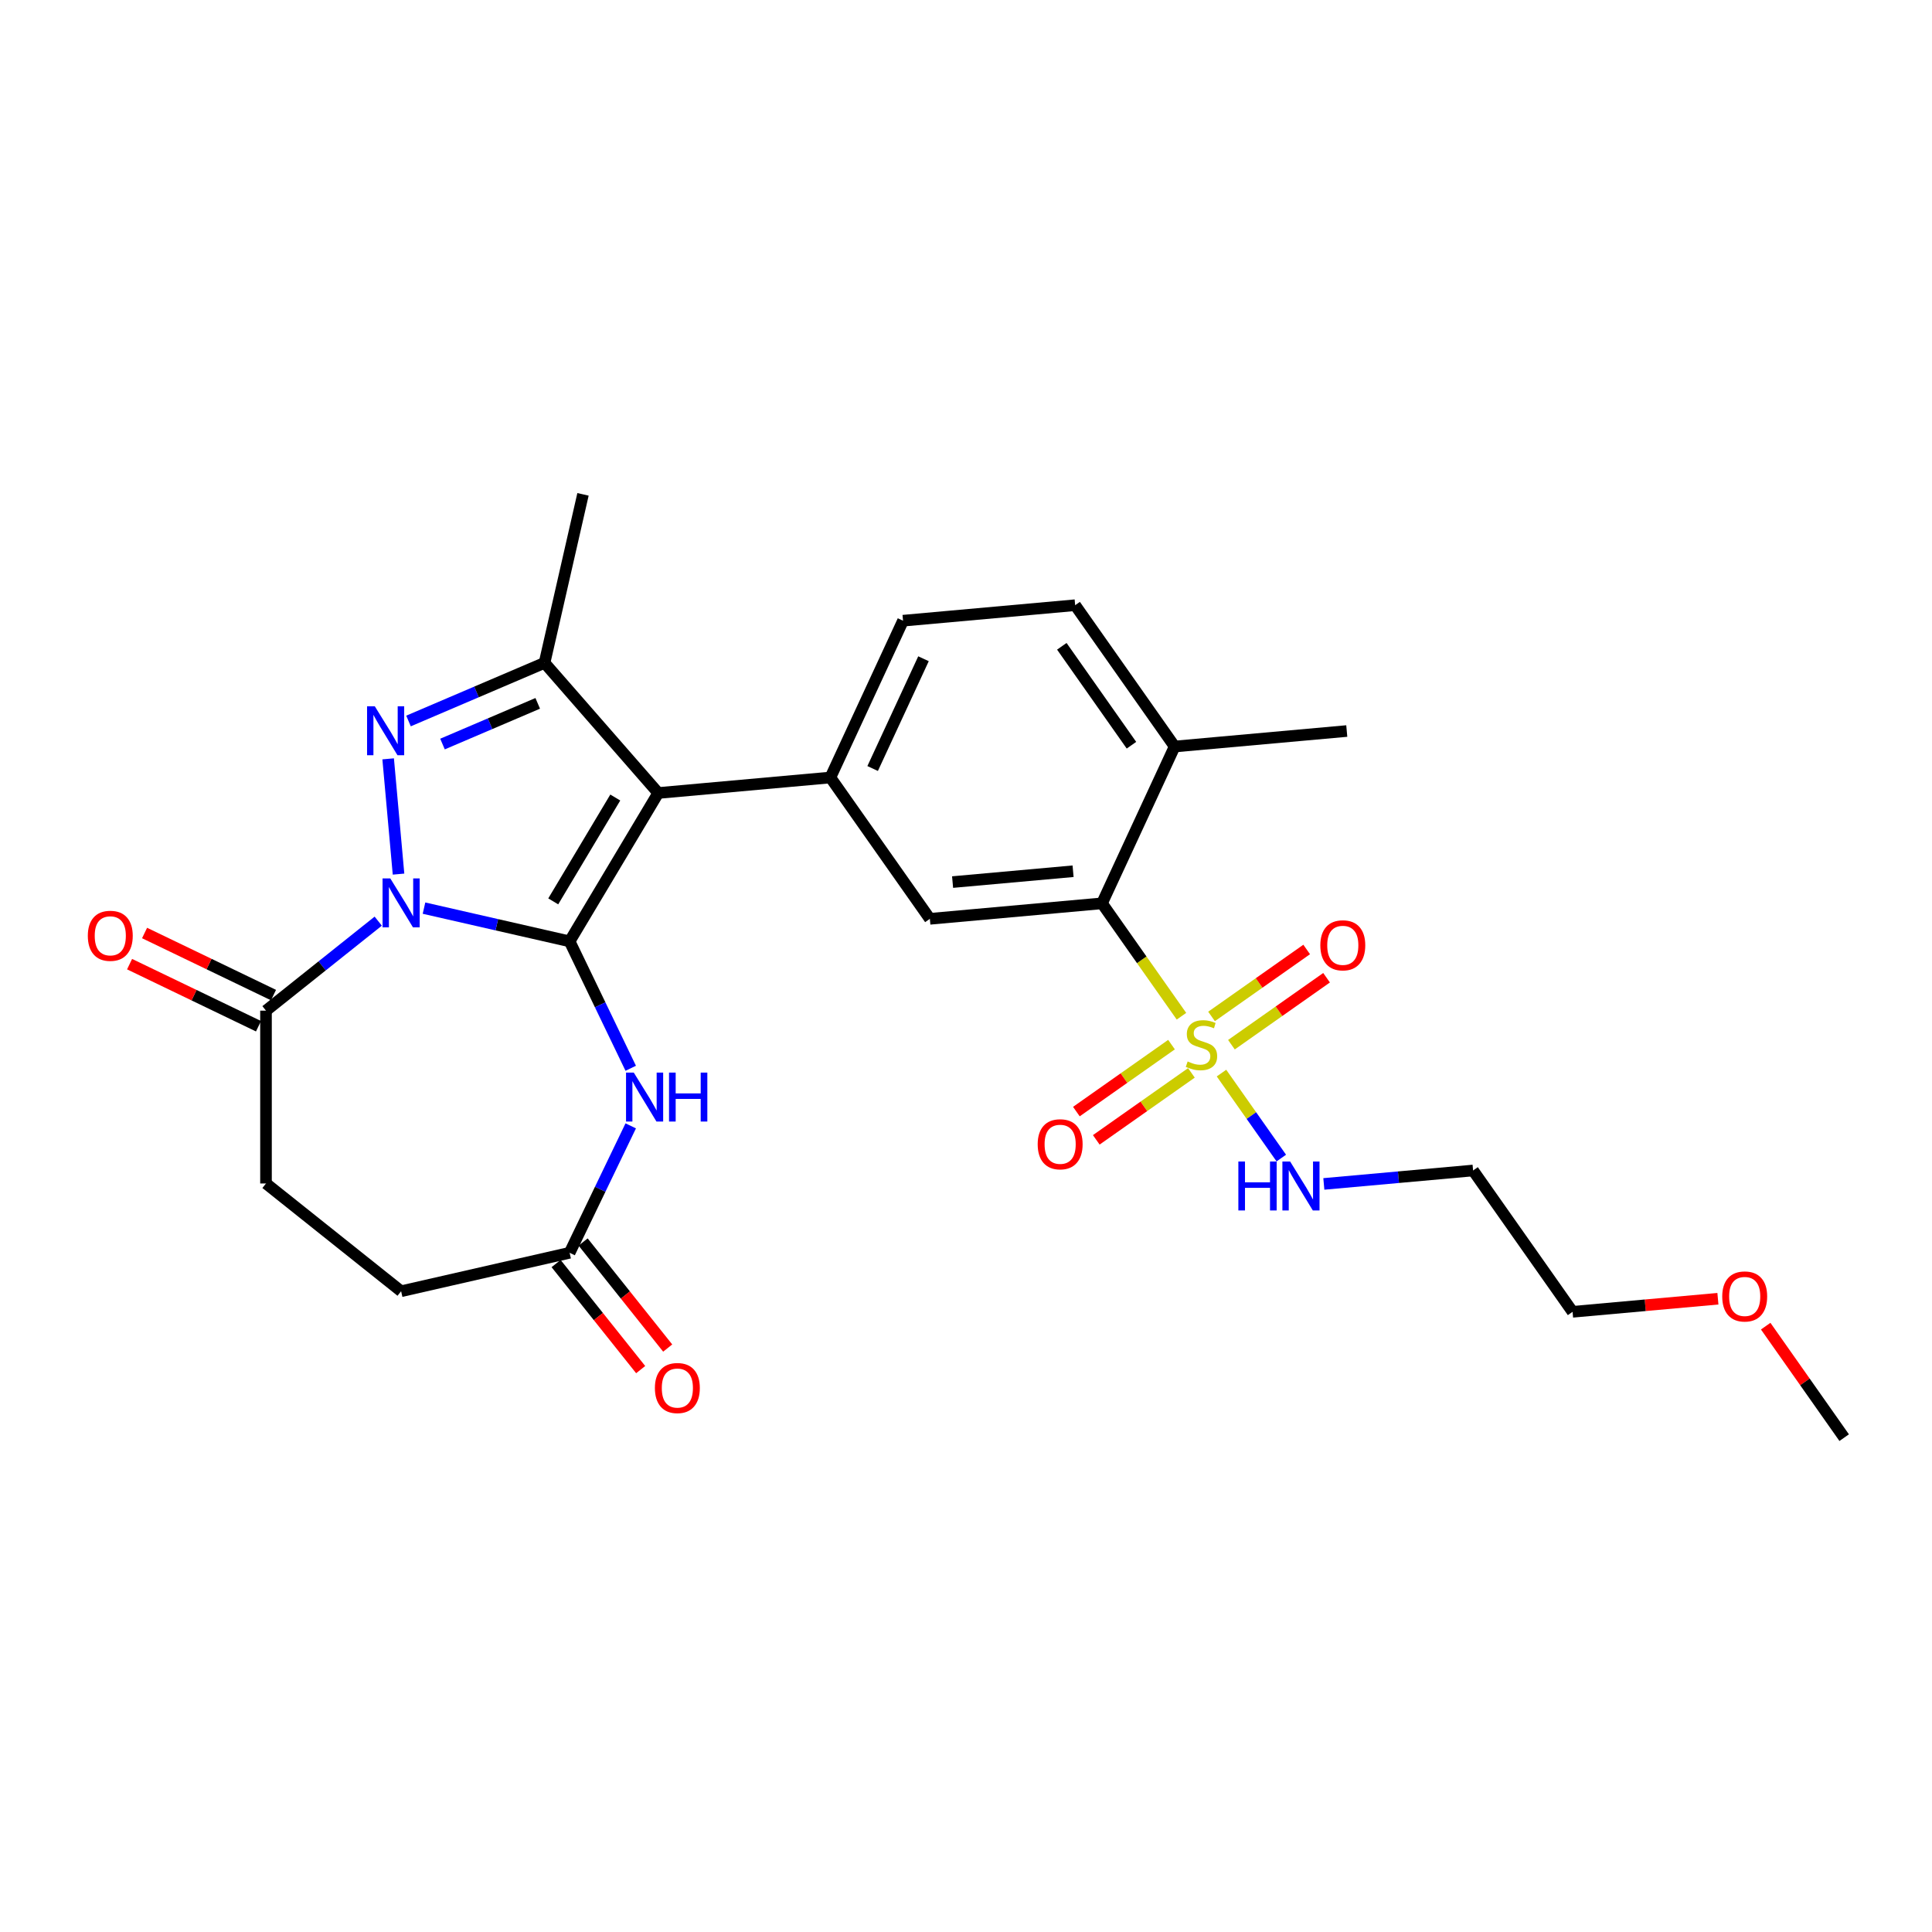 <?xml version='1.0' encoding='iso-8859-1'?>
<svg version='1.1' baseProfile='full'
              xmlns='http://www.w3.org/2000/svg'
                      xmlns:rdkit='http://www.rdkit.org/xml'
                      xmlns:xlink='http://www.w3.org/1999/xlink'
                  xml:space='preserve'
width='1000px' height='1000px' viewBox='0 0 1000 1000'>
<!-- END OF HEADER -->
<rect style='opacity:1.0;fill:#FFFFFF;stroke:none' width='1000' height='1000' x='0' y='0'> </rect>
<path class='bond-0' d='M 294.829,487.246 L 257.145,478.645' style='fill:none;fill-rule:evenodd;stroke:#000000;stroke-width:6px;stroke-linecap:butt;stroke-linejoin:miter;stroke-opacity:1' />
<path class='bond-0' d='M 257.145,478.645 L 219.461,470.044' style='fill:none;fill-rule:evenodd;stroke:#0000FF;stroke-width:6px;stroke-linecap:butt;stroke-linejoin:miter;stroke-opacity:1' />
<path class='bond-1' d='M 294.829,487.246 L 340.71,410.454' style='fill:none;fill-rule:evenodd;stroke:#000000;stroke-width:6px;stroke-linecap:butt;stroke-linejoin:miter;stroke-opacity:1' />
<path class='bond-1' d='M 286.353,466.551 L 318.47,412.797' style='fill:none;fill-rule:evenodd;stroke:#000000;stroke-width:6px;stroke-linecap:butt;stroke-linejoin:miter;stroke-opacity:1' />
<path class='bond-5' d='M 294.829,487.246 L 310.647,520.093' style='fill:none;fill-rule:evenodd;stroke:#000000;stroke-width:6px;stroke-linecap:butt;stroke-linejoin:miter;stroke-opacity:1' />
<path class='bond-5' d='M 310.647,520.093 L 326.465,552.939' style='fill:none;fill-rule:evenodd;stroke:#0000FF;stroke-width:6px;stroke-linecap:butt;stroke-linejoin:miter;stroke-opacity:1' />
<path class='bond-2' d='M 206.276,452.438 L 200.907,392.776' style='fill:none;fill-rule:evenodd;stroke:#0000FF;stroke-width:6px;stroke-linecap:butt;stroke-linejoin:miter;stroke-opacity:1' />
<path class='bond-8' d='M 195.774,476.786 L 166.727,499.95' style='fill:none;fill-rule:evenodd;stroke:#0000FF;stroke-width:6px;stroke-linecap:butt;stroke-linejoin:miter;stroke-opacity:1' />
<path class='bond-8' d='M 166.727,499.95 L 137.679,523.115' style='fill:none;fill-rule:evenodd;stroke:#000000;stroke-width:6px;stroke-linecap:butt;stroke-linejoin:miter;stroke-opacity:1' />
<path class='bond-4' d='M 340.71,410.454 L 281.855,343.089' style='fill:none;fill-rule:evenodd;stroke:#000000;stroke-width:6px;stroke-linecap:butt;stroke-linejoin:miter;stroke-opacity:1' />
<path class='bond-6' d='M 340.71,410.454 L 429.805,402.436' style='fill:none;fill-rule:evenodd;stroke:#000000;stroke-width:6px;stroke-linecap:butt;stroke-linejoin:miter;stroke-opacity:1' />
<path class='bond-27' d='M 211.443,373.184 L 246.649,358.136' style='fill:none;fill-rule:evenodd;stroke:#0000FF;stroke-width:6px;stroke-linecap:butt;stroke-linejoin:miter;stroke-opacity:1' />
<path class='bond-27' d='M 246.649,358.136 L 281.855,343.089' style='fill:none;fill-rule:evenodd;stroke:#000000;stroke-width:6px;stroke-linecap:butt;stroke-linejoin:miter;stroke-opacity:1' />
<path class='bond-27' d='M 229.036,385.121 L 253.68,374.588' style='fill:none;fill-rule:evenodd;stroke:#0000FF;stroke-width:6px;stroke-linecap:butt;stroke-linejoin:miter;stroke-opacity:1' />
<path class='bond-27' d='M 253.68,374.588 L 278.325,364.054' style='fill:none;fill-rule:evenodd;stroke:#000000;stroke-width:6px;stroke-linecap:butt;stroke-linejoin:miter;stroke-opacity:1' />
<path class='bond-3' d='M 611.523,525.999 L 590.957,496.782' style='fill:none;fill-rule:evenodd;stroke:#CCCC00;stroke-width:6px;stroke-linecap:butt;stroke-linejoin:miter;stroke-opacity:1' />
<path class='bond-3' d='M 590.957,496.782 L 570.391,467.566' style='fill:none;fill-rule:evenodd;stroke:#000000;stroke-width:6px;stroke-linecap:butt;stroke-linejoin:miter;stroke-opacity:1' />
<path class='bond-11' d='M 606.374,540.691 L 581.754,558.022' style='fill:none;fill-rule:evenodd;stroke:#CCCC00;stroke-width:6px;stroke-linecap:butt;stroke-linejoin:miter;stroke-opacity:1' />
<path class='bond-11' d='M 581.754,558.022 L 557.133,575.354' style='fill:none;fill-rule:evenodd;stroke:#FF0000;stroke-width:6px;stroke-linecap:butt;stroke-linejoin:miter;stroke-opacity:1' />
<path class='bond-11' d='M 616.673,555.321 L 592.052,572.652' style='fill:none;fill-rule:evenodd;stroke:#CCCC00;stroke-width:6px;stroke-linecap:butt;stroke-linejoin:miter;stroke-opacity:1' />
<path class='bond-11' d='M 592.052,572.652 L 567.431,589.983' style='fill:none;fill-rule:evenodd;stroke:#FF0000;stroke-width:6px;stroke-linecap:butt;stroke-linejoin:miter;stroke-opacity:1' />
<path class='bond-12' d='M 637.39,540.737 L 662.011,523.406' style='fill:none;fill-rule:evenodd;stroke:#CCCC00;stroke-width:6px;stroke-linecap:butt;stroke-linejoin:miter;stroke-opacity:1' />
<path class='bond-12' d='M 662.011,523.406 L 686.631,506.075' style='fill:none;fill-rule:evenodd;stroke:#FF0000;stroke-width:6px;stroke-linecap:butt;stroke-linejoin:miter;stroke-opacity:1' />
<path class='bond-12' d='M 627.092,526.108 L 651.712,508.776' style='fill:none;fill-rule:evenodd;stroke:#CCCC00;stroke-width:6px;stroke-linecap:butt;stroke-linejoin:miter;stroke-opacity:1' />
<path class='bond-12' d='M 651.712,508.776 L 676.333,491.445' style='fill:none;fill-rule:evenodd;stroke:#FF0000;stroke-width:6px;stroke-linecap:butt;stroke-linejoin:miter;stroke-opacity:1' />
<path class='bond-13' d='M 632.241,555.43 L 647.72,577.42' style='fill:none;fill-rule:evenodd;stroke:#CCCC00;stroke-width:6px;stroke-linecap:butt;stroke-linejoin:miter;stroke-opacity:1' />
<path class='bond-13' d='M 647.72,577.42 L 663.2,599.41' style='fill:none;fill-rule:evenodd;stroke:#0000FF;stroke-width:6px;stroke-linecap:butt;stroke-linejoin:miter;stroke-opacity:1' />
<path class='bond-21' d='M 281.855,343.089 L 301.76,255.877' style='fill:none;fill-rule:evenodd;stroke:#000000;stroke-width:6px;stroke-linecap:butt;stroke-linejoin:miter;stroke-opacity:1' />
<path class='bond-10' d='M 326.465,582.745 L 310.647,615.591' style='fill:none;fill-rule:evenodd;stroke:#0000FF;stroke-width:6px;stroke-linecap:butt;stroke-linejoin:miter;stroke-opacity:1' />
<path class='bond-10' d='M 310.647,615.591 L 294.829,648.438' style='fill:none;fill-rule:evenodd;stroke:#000000;stroke-width:6px;stroke-linecap:butt;stroke-linejoin:miter;stroke-opacity:1' />
<path class='bond-9' d='M 429.805,402.436 L 481.296,475.584' style='fill:none;fill-rule:evenodd;stroke:#000000;stroke-width:6px;stroke-linecap:butt;stroke-linejoin:miter;stroke-opacity:1' />
<path class='bond-15' d='M 429.805,402.436 L 467.408,321.268' style='fill:none;fill-rule:evenodd;stroke:#000000;stroke-width:6px;stroke-linecap:butt;stroke-linejoin:miter;stroke-opacity:1' />
<path class='bond-15' d='M 451.679,397.781 L 478.001,340.964' style='fill:none;fill-rule:evenodd;stroke:#000000;stroke-width:6px;stroke-linecap:butt;stroke-linejoin:miter;stroke-opacity:1' />
<path class='bond-7' d='M 570.391,467.566 L 481.296,475.584' style='fill:none;fill-rule:evenodd;stroke:#000000;stroke-width:6px;stroke-linecap:butt;stroke-linejoin:miter;stroke-opacity:1' />
<path class='bond-7' d='M 555.423,450.95 L 493.057,456.563' style='fill:none;fill-rule:evenodd;stroke:#000000;stroke-width:6px;stroke-linecap:butt;stroke-linejoin:miter;stroke-opacity:1' />
<path class='bond-29' d='M 570.391,467.566 L 607.993,386.398' style='fill:none;fill-rule:evenodd;stroke:#000000;stroke-width:6px;stroke-linecap:butt;stroke-linejoin:miter;stroke-opacity:1' />
<path class='bond-16' d='M 141.561,515.055 L 108.195,498.987' style='fill:none;fill-rule:evenodd;stroke:#000000;stroke-width:6px;stroke-linecap:butt;stroke-linejoin:miter;stroke-opacity:1' />
<path class='bond-16' d='M 108.195,498.987 L 74.83,482.92' style='fill:none;fill-rule:evenodd;stroke:#FF0000;stroke-width:6px;stroke-linecap:butt;stroke-linejoin:miter;stroke-opacity:1' />
<path class='bond-16' d='M 133.798,531.174 L 100.433,515.107' style='fill:none;fill-rule:evenodd;stroke:#000000;stroke-width:6px;stroke-linecap:butt;stroke-linejoin:miter;stroke-opacity:1' />
<path class='bond-16' d='M 100.433,515.107 L 67.068,499.039' style='fill:none;fill-rule:evenodd;stroke:#FF0000;stroke-width:6px;stroke-linecap:butt;stroke-linejoin:miter;stroke-opacity:1' />
<path class='bond-17' d='M 137.679,523.115 L 137.679,612.569' style='fill:none;fill-rule:evenodd;stroke:#000000;stroke-width:6px;stroke-linecap:butt;stroke-linejoin:miter;stroke-opacity:1' />
<path class='bond-18' d='M 287.835,654.015 L 309.723,681.461' style='fill:none;fill-rule:evenodd;stroke:#000000;stroke-width:6px;stroke-linecap:butt;stroke-linejoin:miter;stroke-opacity:1' />
<path class='bond-18' d='M 309.723,681.461 L 331.61,708.907' style='fill:none;fill-rule:evenodd;stroke:#FF0000;stroke-width:6px;stroke-linecap:butt;stroke-linejoin:miter;stroke-opacity:1' />
<path class='bond-18' d='M 301.823,642.86 L 323.711,670.306' style='fill:none;fill-rule:evenodd;stroke:#000000;stroke-width:6px;stroke-linecap:butt;stroke-linejoin:miter;stroke-opacity:1' />
<path class='bond-18' d='M 323.711,670.306 L 345.598,697.752' style='fill:none;fill-rule:evenodd;stroke:#FF0000;stroke-width:6px;stroke-linecap:butt;stroke-linejoin:miter;stroke-opacity:1' />
<path class='bond-20' d='M 294.829,648.438 L 207.618,668.343' style='fill:none;fill-rule:evenodd;stroke:#000000;stroke-width:6px;stroke-linecap:butt;stroke-linejoin:miter;stroke-opacity:1' />
<path class='bond-22' d='M 685.217,612.797 L 723.843,609.321' style='fill:none;fill-rule:evenodd;stroke:#0000FF;stroke-width:6px;stroke-linecap:butt;stroke-linejoin:miter;stroke-opacity:1' />
<path class='bond-22' d='M 723.843,609.321 L 762.468,605.844' style='fill:none;fill-rule:evenodd;stroke:#000000;stroke-width:6px;stroke-linecap:butt;stroke-linejoin:miter;stroke-opacity:1' />
<path class='bond-14' d='M 607.993,386.398 L 556.502,313.25' style='fill:none;fill-rule:evenodd;stroke:#000000;stroke-width:6px;stroke-linecap:butt;stroke-linejoin:miter;stroke-opacity:1' />
<path class='bond-14' d='M 585.64,385.724 L 549.596,334.52' style='fill:none;fill-rule:evenodd;stroke:#000000;stroke-width:6px;stroke-linecap:butt;stroke-linejoin:miter;stroke-opacity:1' />
<path class='bond-24' d='M 607.993,386.398 L 697.088,378.38' style='fill:none;fill-rule:evenodd;stroke:#000000;stroke-width:6px;stroke-linecap:butt;stroke-linejoin:miter;stroke-opacity:1' />
<path class='bond-19' d='M 467.408,321.268 L 556.502,313.25' style='fill:none;fill-rule:evenodd;stroke:#000000;stroke-width:6px;stroke-linecap:butt;stroke-linejoin:miter;stroke-opacity:1' />
<path class='bond-28' d='M 137.679,612.569 L 207.618,668.343' style='fill:none;fill-rule:evenodd;stroke:#000000;stroke-width:6px;stroke-linecap:butt;stroke-linejoin:miter;stroke-opacity:1' />
<path class='bond-25' d='M 762.468,605.844 L 813.96,678.993' style='fill:none;fill-rule:evenodd;stroke:#000000;stroke-width:6px;stroke-linecap:butt;stroke-linejoin:miter;stroke-opacity:1' />
<path class='bond-23' d='M 889.188,672.222 L 851.574,675.608' style='fill:none;fill-rule:evenodd;stroke:#FF0000;stroke-width:6px;stroke-linecap:butt;stroke-linejoin:miter;stroke-opacity:1' />
<path class='bond-23' d='M 851.574,675.608 L 813.96,678.993' style='fill:none;fill-rule:evenodd;stroke:#000000;stroke-width:6px;stroke-linecap:butt;stroke-linejoin:miter;stroke-opacity:1' />
<path class='bond-26' d='M 913.922,686.414 L 934.234,715.269' style='fill:none;fill-rule:evenodd;stroke:#FF0000;stroke-width:6px;stroke-linecap:butt;stroke-linejoin:miter;stroke-opacity:1' />
<path class='bond-26' d='M 934.234,715.269 L 954.545,744.123' style='fill:none;fill-rule:evenodd;stroke:#000000;stroke-width:6px;stroke-linecap:butt;stroke-linejoin:miter;stroke-opacity:1' />
<path  class='atom-1' d='M 202.018 454.674
L 210.319 468.092
Q 211.142 469.416, 212.466 471.814
Q 213.79 474.211, 213.862 474.354
L 213.862 454.674
L 217.225 454.674
L 217.225 480.008
L 213.754 480.008
L 204.845 465.337
Q 203.807 463.62, 202.698 461.652
Q 201.624 459.684, 201.302 459.075
L 201.302 480.008
L 198.01 480.008
L 198.01 454.674
L 202.018 454.674
' fill='#0000FF'/>
<path  class='atom-3' d='M 193.999 365.58
L 202.301 378.998
Q 203.124 380.322, 204.447 382.719
Q 205.771 385.117, 205.843 385.26
L 205.843 365.58
L 209.206 365.58
L 209.206 390.913
L 205.736 390.913
L 196.826 376.243
Q 195.788 374.525, 194.679 372.557
Q 193.606 370.589, 193.284 369.981
L 193.284 390.913
L 189.992 390.913
L 189.992 365.58
L 193.999 365.58
' fill='#0000FF'/>
<path  class='atom-4' d='M 614.726 549.409
Q 615.012 549.517, 616.193 550.018
Q 617.374 550.519, 618.662 550.841
Q 619.986 551.127, 621.274 551.127
Q 623.671 551.127, 625.067 549.982
Q 626.462 548.801, 626.462 546.761
Q 626.462 545.366, 625.747 544.507
Q 625.067 543.648, 623.993 543.183
Q 622.92 542.718, 621.131 542.181
Q 618.877 541.502, 617.517 540.857
Q 616.193 540.213, 615.227 538.854
Q 614.296 537.494, 614.296 535.204
Q 614.296 532.019, 616.443 530.051
Q 618.626 528.083, 622.92 528.083
Q 625.854 528.083, 629.182 529.479
L 628.359 532.234
Q 625.317 530.982, 623.027 530.982
Q 620.558 530.982, 619.199 532.019
Q 617.839 533.021, 617.875 534.775
Q 617.875 536.134, 618.554 536.957
Q 619.27 537.78, 620.272 538.245
Q 621.31 538.711, 623.027 539.247
Q 625.317 539.963, 626.677 540.679
Q 628.037 541.394, 629.003 542.861
Q 630.005 544.292, 630.005 546.761
Q 630.005 550.268, 627.643 552.164
Q 625.317 554.025, 621.417 554.025
Q 619.163 554.025, 617.445 553.524
Q 615.763 553.059, 613.76 552.236
L 614.726 549.409
' fill='#CCCC00'/>
<path  class='atom-6' d='M 328.042 555.175
L 336.344 568.593
Q 337.167 569.917, 338.491 572.315
Q 339.815 574.712, 339.886 574.855
L 339.886 555.175
L 343.25 555.175
L 343.25 580.509
L 339.779 580.509
L 330.869 565.838
Q 329.831 564.121, 328.722 562.153
Q 327.649 560.185, 327.327 559.576
L 327.327 580.509
L 324.035 580.509
L 324.035 555.175
L 328.042 555.175
' fill='#0000FF'/>
<path  class='atom-6' d='M 346.291 555.175
L 349.726 555.175
L 349.726 565.946
L 362.679 565.946
L 362.679 555.175
L 366.114 555.175
L 366.114 580.509
L 362.679 580.509
L 362.679 568.808
L 349.726 568.808
L 349.726 580.509
L 346.291 580.509
L 346.291 555.175
' fill='#0000FF'/>
<path  class='atom-12' d='M 537.104 592.277
Q 537.104 586.194, 540.11 582.795
Q 543.116 579.396, 548.734 579.396
Q 554.351 579.396, 557.357 582.795
Q 560.363 586.194, 560.363 592.277
Q 560.363 598.432, 557.321 601.938
Q 554.28 605.409, 548.734 605.409
Q 543.152 605.409, 540.11 601.938
Q 537.104 598.468, 537.104 592.277
M 548.734 602.547
Q 552.598 602.547, 554.673 599.97
Q 556.784 597.358, 556.784 592.277
Q 556.784 587.304, 554.673 584.799
Q 552.598 582.258, 548.734 582.258
Q 544.869 582.258, 542.758 584.763
Q 540.683 587.268, 540.683 592.277
Q 540.683 597.394, 542.758 599.97
Q 544.869 602.547, 548.734 602.547
' fill='#FF0000'/>
<path  class='atom-13' d='M 683.402 489.294
Q 683.402 483.211, 686.407 479.812
Q 689.413 476.413, 695.031 476.413
Q 700.649 476.413, 703.654 479.812
Q 706.66 483.211, 706.66 489.294
Q 706.66 495.449, 703.618 498.955
Q 700.577 502.426, 695.031 502.426
Q 689.449 502.426, 686.407 498.955
Q 683.402 495.485, 683.402 489.294
M 695.031 499.564
Q 698.895 499.564, 700.971 496.987
Q 703.082 494.375, 703.082 489.294
Q 703.082 484.321, 700.971 481.816
Q 698.895 479.275, 695.031 479.275
Q 691.166 479.275, 689.055 481.78
Q 686.98 484.285, 686.98 489.294
Q 686.98 494.411, 689.055 496.987
Q 691.166 499.564, 695.031 499.564
' fill='#FF0000'/>
<path  class='atom-14' d='M 640.973 601.196
L 644.408 601.196
L 644.408 611.967
L 657.361 611.967
L 657.361 601.196
L 660.796 601.196
L 660.796 626.53
L 657.361 626.53
L 657.361 614.829
L 644.408 614.829
L 644.408 626.53
L 640.973 626.53
L 640.973 601.196
' fill='#0000FF'/>
<path  class='atom-14' d='M 667.774 601.196
L 676.075 614.614
Q 676.898 615.938, 678.222 618.336
Q 679.546 620.733, 679.618 620.876
L 679.618 601.196
L 682.981 601.196
L 682.981 626.53
L 679.51 626.53
L 670.601 611.859
Q 669.563 610.142, 668.454 608.174
Q 667.38 606.206, 667.058 605.597
L 667.058 626.53
L 663.766 626.53
L 663.766 601.196
L 667.774 601.196
' fill='#0000FF'/>
<path  class='atom-17' d='M 45.455 484.374
Q 45.455 478.291, 48.46 474.891
Q 51.466 471.492, 57.084 471.492
Q 62.701 471.492, 65.707 474.891
Q 68.713 478.291, 68.713 484.374
Q 68.713 490.528, 65.671 494.035
Q 62.63 497.505, 57.084 497.505
Q 51.502 497.505, 48.46 494.035
Q 45.455 490.564, 45.455 484.374
M 57.084 494.643
Q 60.948 494.643, 63.023 492.067
Q 65.135 489.455, 65.135 484.374
Q 65.135 479.4, 63.023 476.895
Q 60.948 474.355, 57.084 474.355
Q 53.219 474.355, 51.108 476.859
Q 49.033 479.364, 49.033 484.374
Q 49.033 489.49, 51.108 492.067
Q 53.219 494.643, 57.084 494.643
' fill='#FF0000'/>
<path  class='atom-19' d='M 338.974 718.448
Q 338.974 712.365, 341.98 708.965
Q 344.986 705.566, 350.603 705.566
Q 356.221 705.566, 359.227 708.965
Q 362.232 712.365, 362.232 718.448
Q 362.232 724.602, 359.191 728.109
Q 356.149 731.58, 350.603 731.58
Q 345.021 731.58, 341.98 728.109
Q 338.974 724.638, 338.974 718.448
M 350.603 728.717
Q 354.468 728.717, 356.543 726.141
Q 358.654 723.529, 358.654 718.448
Q 358.654 713.474, 356.543 710.969
Q 354.468 708.429, 350.603 708.429
Q 346.739 708.429, 344.628 710.933
Q 342.552 713.438, 342.552 718.448
Q 342.552 723.564, 344.628 726.141
Q 346.739 728.717, 350.603 728.717
' fill='#FF0000'/>
<path  class='atom-24' d='M 891.425 671.046
Q 891.425 664.963, 894.431 661.564
Q 897.436 658.164, 903.054 658.164
Q 908.672 658.164, 911.677 661.564
Q 914.683 664.963, 914.683 671.046
Q 914.683 677.2, 911.642 680.707
Q 908.6 684.178, 903.054 684.178
Q 897.472 684.178, 894.431 680.707
Q 891.425 677.236, 891.425 671.046
M 903.054 681.315
Q 906.918 681.315, 908.994 678.739
Q 911.105 676.127, 911.105 671.046
Q 911.105 666.072, 908.994 663.568
Q 906.918 661.027, 903.054 661.027
Q 899.19 661.027, 897.078 663.532
Q 895.003 666.036, 895.003 671.046
Q 895.003 676.163, 897.078 678.739
Q 899.19 681.315, 903.054 681.315
' fill='#FF0000'/>
</svg>
